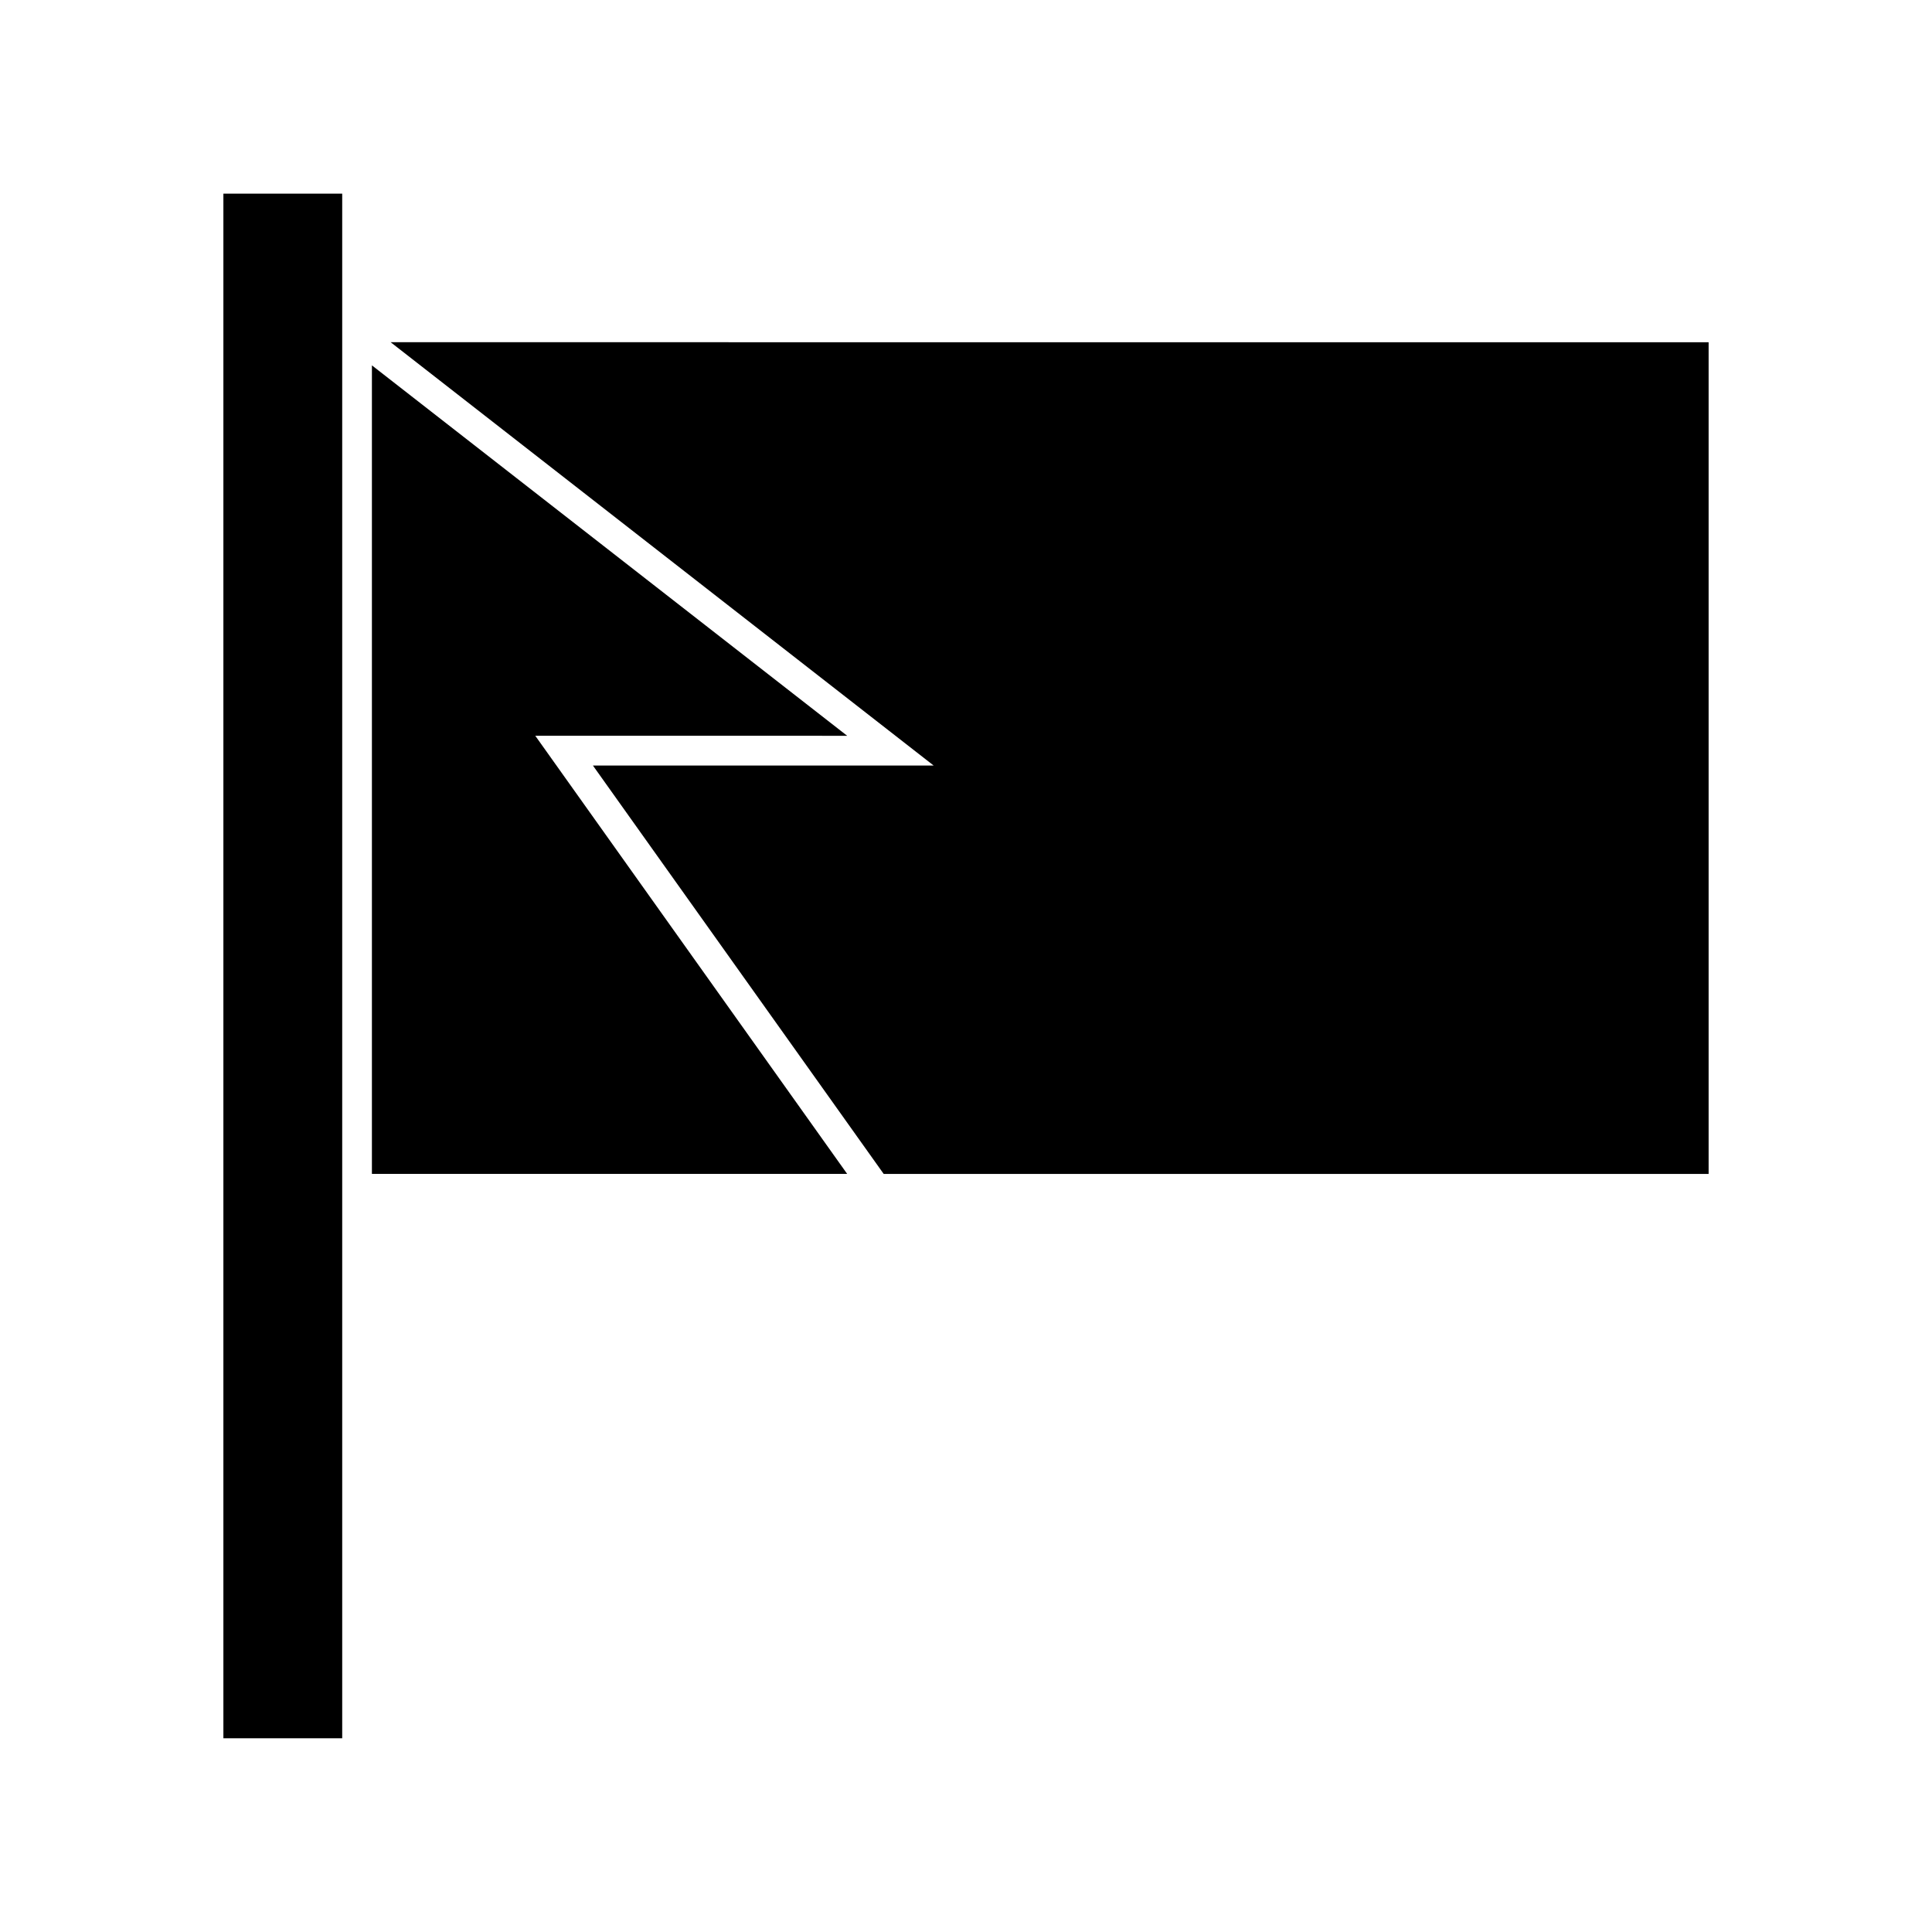 <?xml version="1.0" encoding="UTF-8"?>
<!-- Uploaded to: SVG Repo, www.svgrepo.com, Generator: SVG Repo Mixer Tools -->
<svg fill="#000000" width="800px" height="800px" version="1.1" viewBox="144 144 512 512" xmlns="http://www.w3.org/2000/svg">
 <g>
  <path d="m203.2 195.32h31.488v409.34h-31.488z"/>
  <path d="m247.52 234.69 143.9 112.18h-90.293l77.066 108.24h218.61v-220.41z"/>
  <path d="m368.51 338.99-125.95-98.164v214.27h125.95l-82.656-116.11z"/>
 </g>
</svg>
